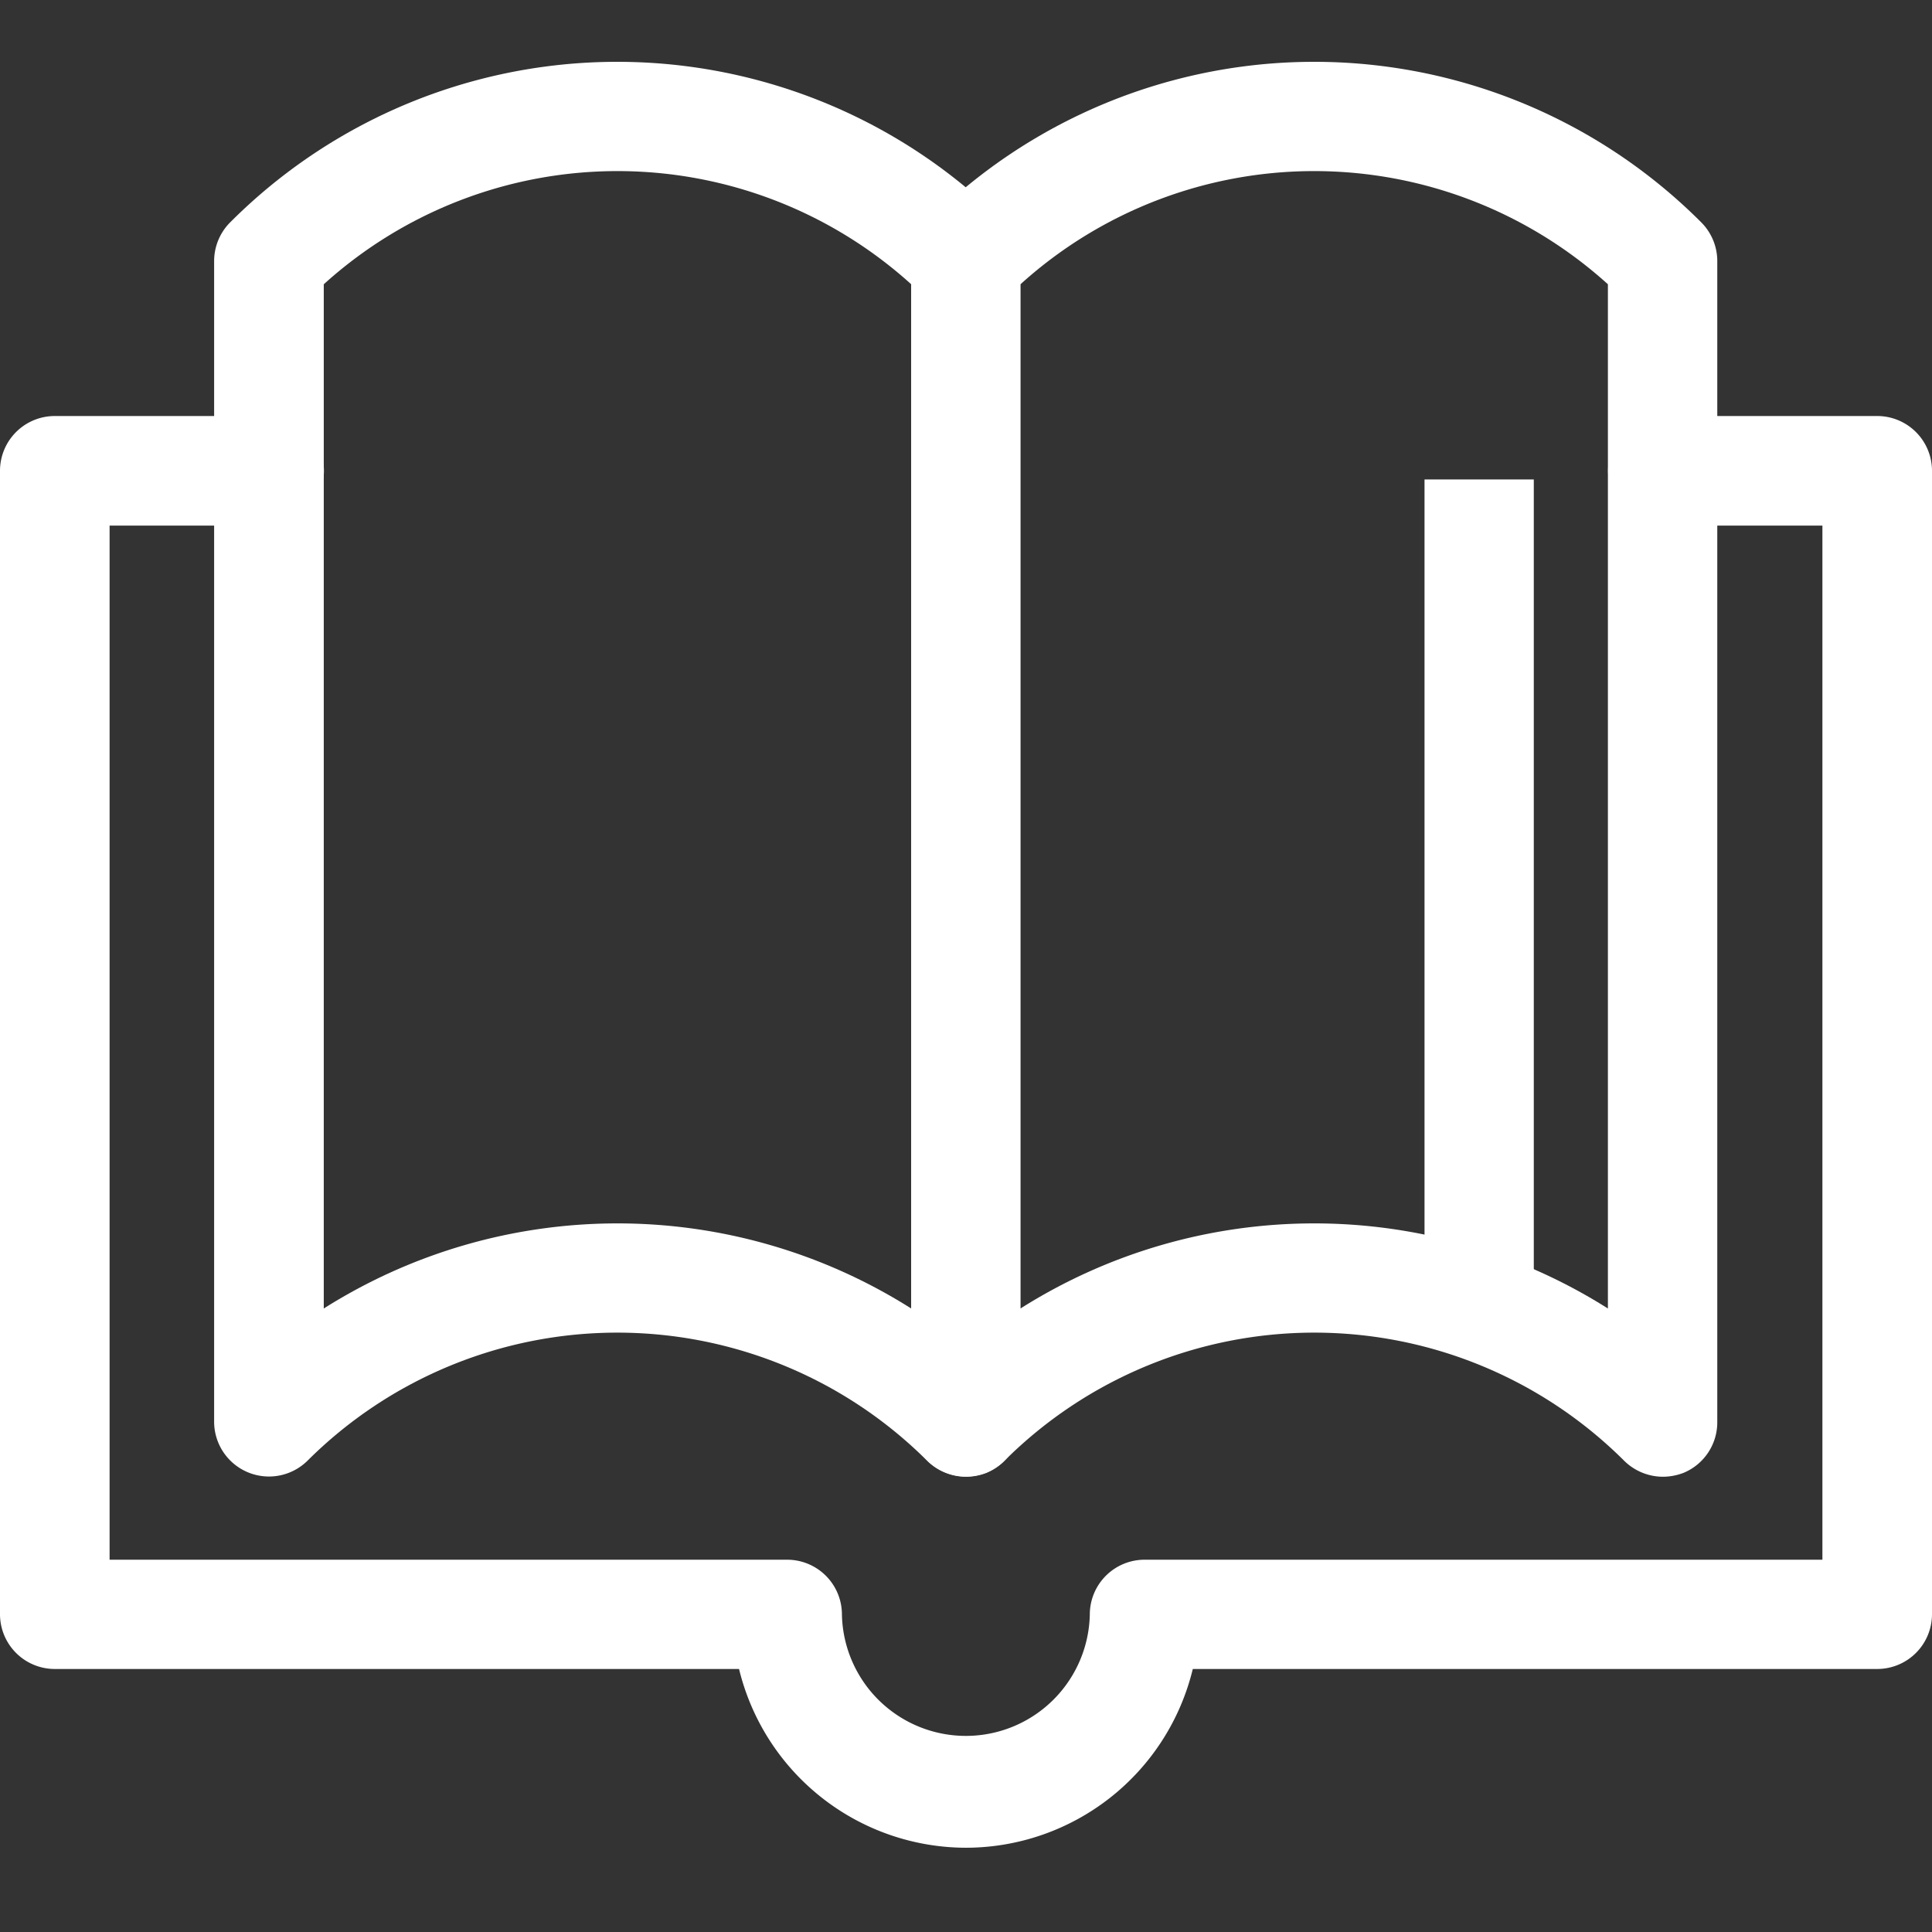 <svg xmlns="http://www.w3.org/2000/svg" width="36" height="36" viewBox="0 0 36 36">
  <rect x="0" y="0" width="36" height="36" fill="#333333" stroke="none"/>
  <g id="组_25" data-name="组 25" transform="translate(-868 -1009)">
    <rect id="矩形_20" data-name="矩形 20" width="36" height="36" transform="translate(868 1009)" fill="#fff" opacity="0"/>
    <g id="组_18" data-name="组 18" transform="translate(868 1010.152)">
      <path id="路径_57" data-name="路径 57" d="M677.9,329.1h2.036v14.94H677.9Z" transform="translate(-651.356 -321.318)" fill="#fff"/>
      <path id="路径_58" data-name="路径 58" d="M287.7,215.965a1.032,1.032,0,0,1-.72-.3,8.175,8.175,0,0,0-11.543,0,1.022,1.022,0,0,1-1.741-.725V193.31a1.022,1.022,0,0,1,.3-.72,10.189,10.189,0,0,1,14.421,0,1.022,1.022,0,0,1,.3.72v21.64a1.019,1.019,0,0,1-.63.943A1.044,1.044,0,0,1,287.7,215.965Zm-11.961-22.22V212.83a10.237,10.237,0,0,1,10.946,0V193.745a8.156,8.156,0,0,0-10.946,0Z" transform="translate(-269.706 -189.6)" fill="#fff"/>
      <path id="路径_59" data-name="路径 59" d="M520.5,215.965a1.032,1.032,0,0,1-.72-.3,8.175,8.175,0,0,0-11.543,0,1.022,1.022,0,0,1-1.741-.725V193.31a1.022,1.022,0,0,1,.3-.72,10.189,10.189,0,0,1,14.421,0,1.022,1.022,0,0,1,.3.72v21.64a1.019,1.019,0,0,1-.63.943A1.091,1.091,0,0,1,520.5,215.965Zm-11.967-22.22V212.83a10.237,10.237,0,0,1,10.946,0V193.745a8.156,8.156,0,0,0-10.946,0Z" transform="translate(-489.518 -189.6)" fill="#fff"/>
      <path id="路径_60" data-name="路径 60" d="M220.1,334.578a4.36,4.36,0,0,1-4.229-3.331H203.121a1.021,1.021,0,0,1-1.021-1.021V308.921a1.021,1.021,0,0,1,1.021-1.021h3.994a1.021,1.021,0,1,1,0,2.042h-2.973v19.269h12.625a1.021,1.021,0,0,1,1.021,1.021,2.31,2.31,0,0,0,4.619,0,1.021,1.021,0,0,1,1.021-1.021h12.63V309.942h-2.973a1.021,1.021,0,1,1,0-2.042h3.994a1.021,1.021,0,0,1,1.021,1.021v21.305a1.021,1.021,0,0,1-1.021,1.021H224.326A4.355,4.355,0,0,1,220.1,334.578Z" transform="translate(-202.1 -301.3)" fill="#fff"/>
    </g>
  </g>
</svg>
